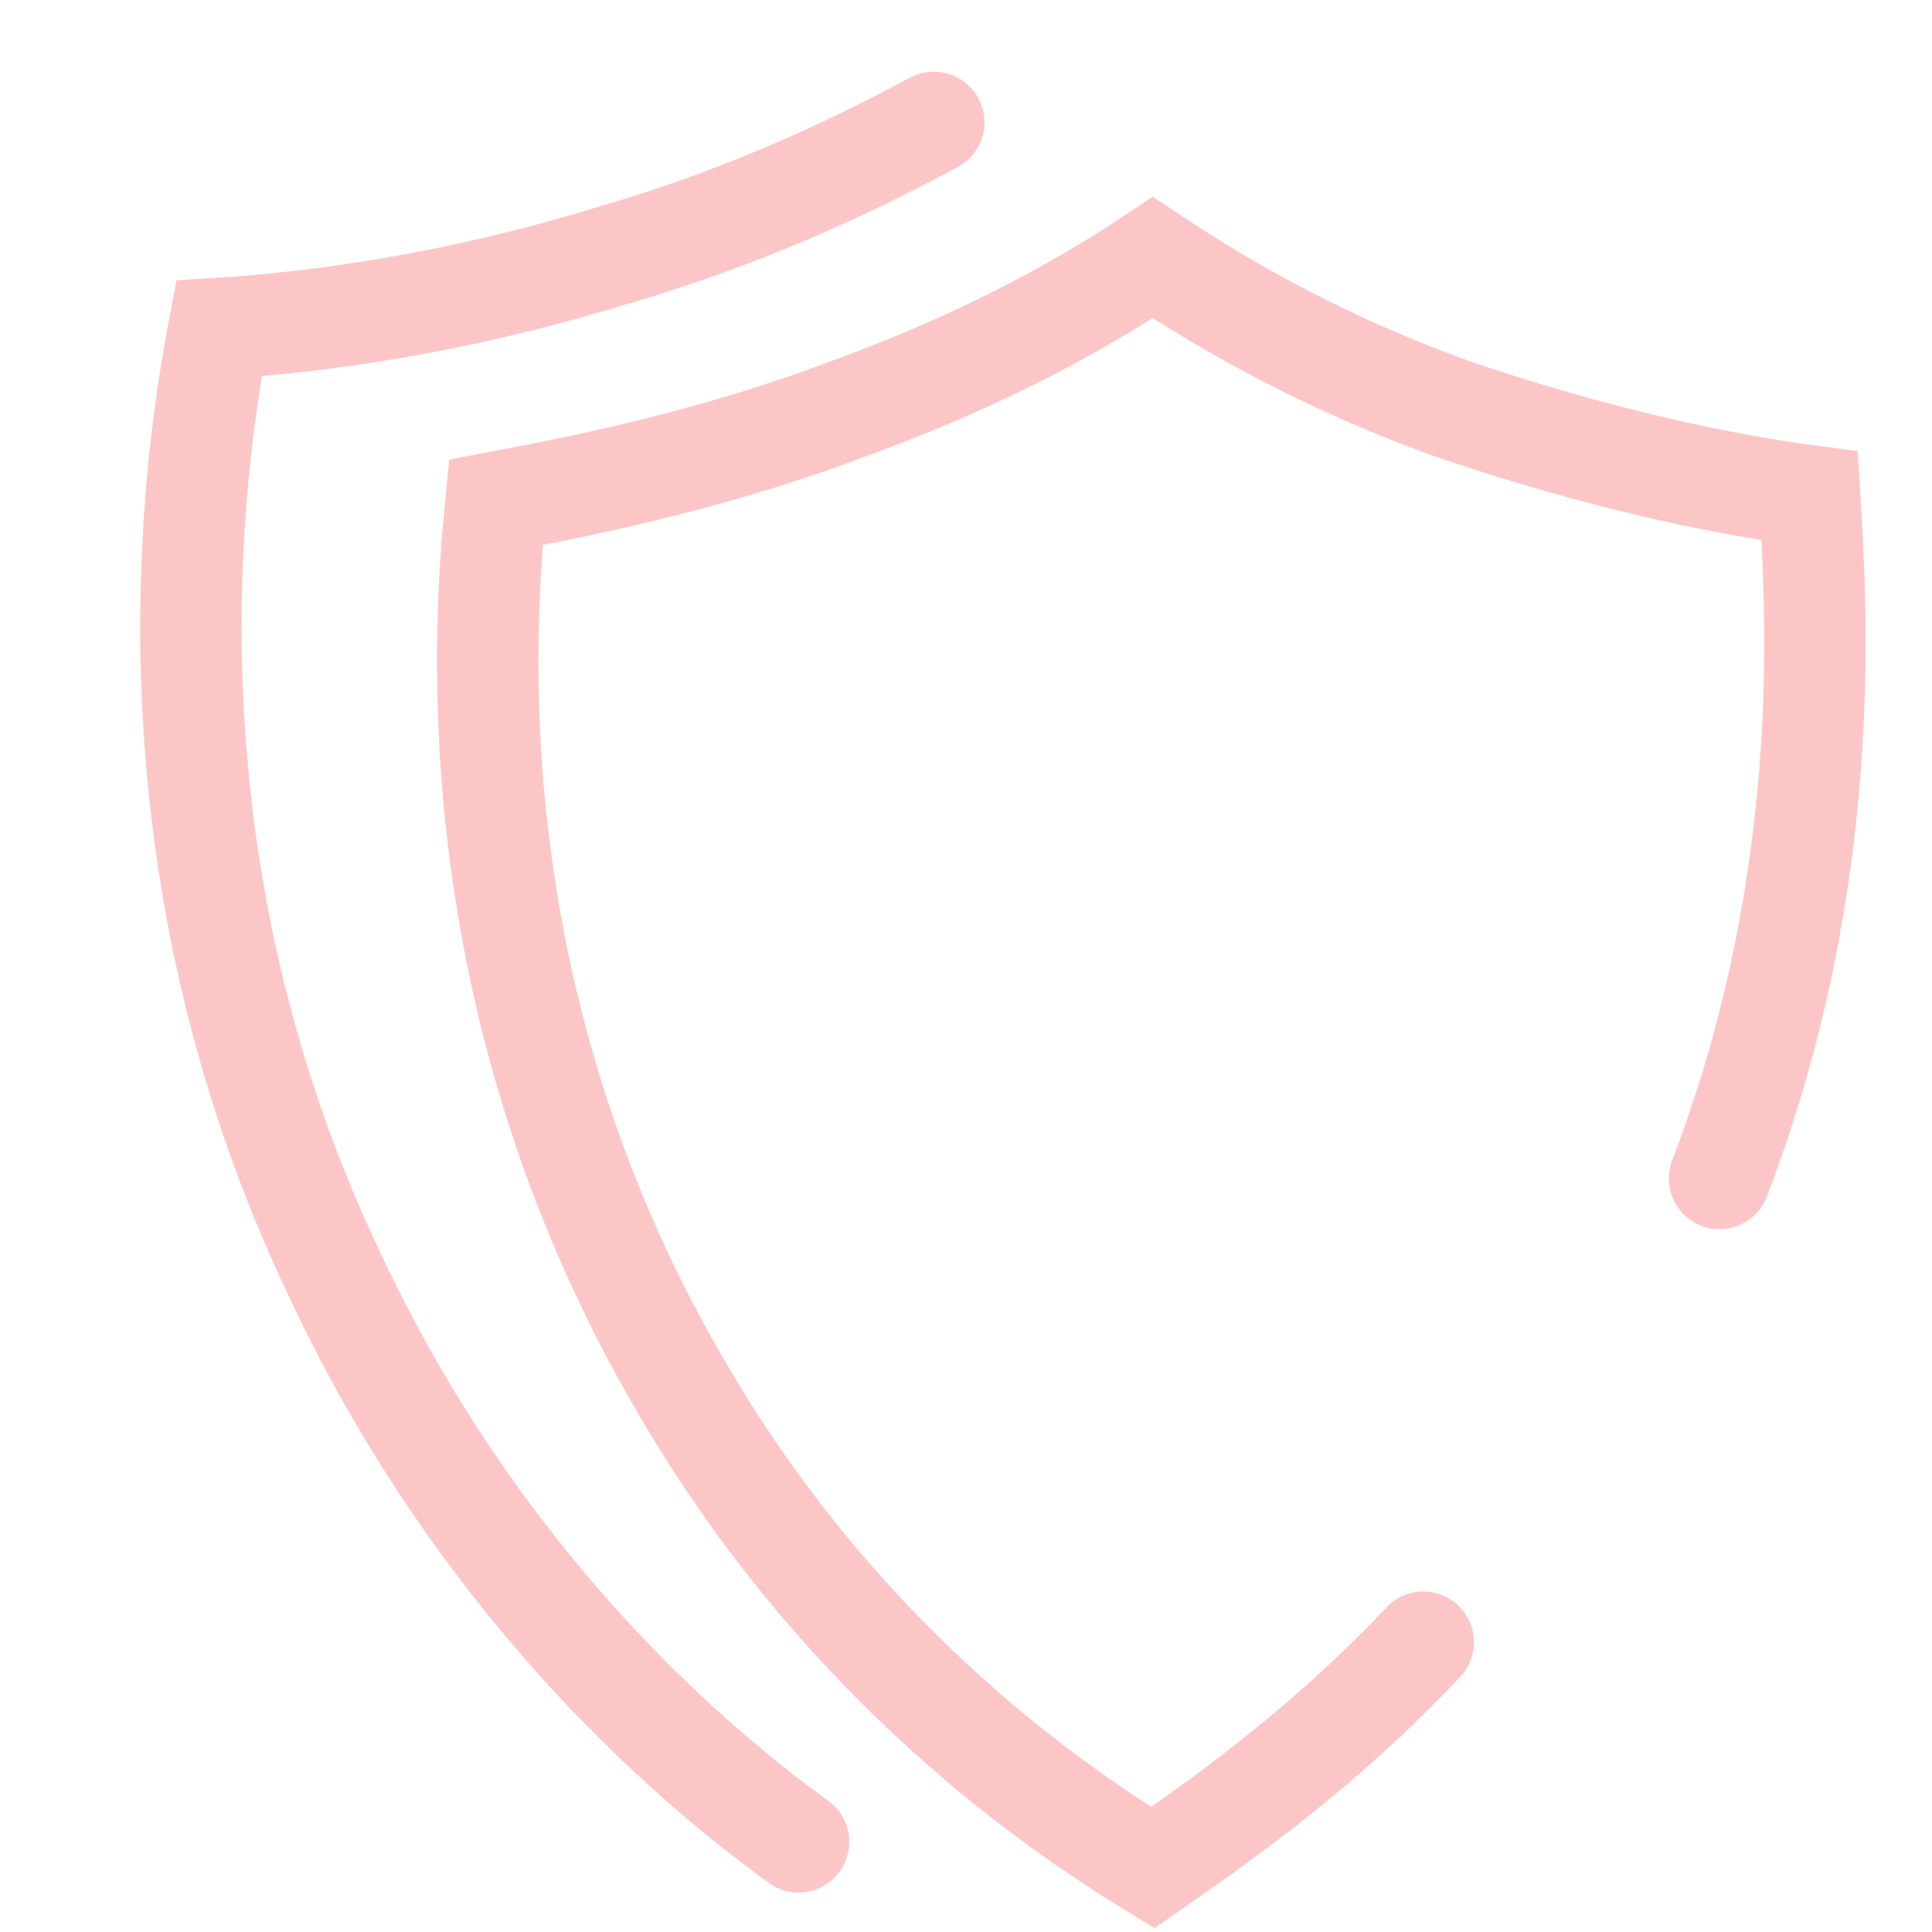 <?xml version="1.0" encoding="utf-8"?>
<!-- Generator: Adobe Illustrator 23.0.2, SVG Export Plug-In . SVG Version: 6.00 Build 0)  -->
<svg version="1.1" id="Layer_1" xmlns="http://www.w3.org/2000/svg" xmlns:xlink="http://www.w3.org/1999/xlink" x="0px" y="0px"
	 viewBox="0 0 30 30" style="enable-background:new 0 0 30 30;" xml:space="preserve">
<style type="text/css">
	.st0{fill:none;stroke:#FDC6C6;stroke-width:1.574;stroke-linecap:round;stroke-miterlimit:10;}
</style>
<path class="st0" d="M26.7,18.3c1.8-4.7,1.5-8.9,1.4-10.6c-1.5-0.2-3.3-0.6-5.4-1.3c-2-0.7-3.6-1.6-4.8-2.4
	c-1.2,0.8-2.7,1.6-4.6,2.3c-2.1,0.8-4,1.2-5.6,1.5c-0.2,2-0.6,7.7,2.8,13.6c2.4,4.2,5.6,6.5,7.4,7.6c1-0.7,2.6-1.8,4.2-3.5"/>
<path class="st0" d="M14.5,1.9c-1.3,0.7-3,1.5-5.1,2.1C7.1,4.7,5,5,3.4,5.1C3,7.2,2.1,13.3,5.2,19.8c2.2,4.7,5.4,7.5,7.2,8.8"/>
</svg>
